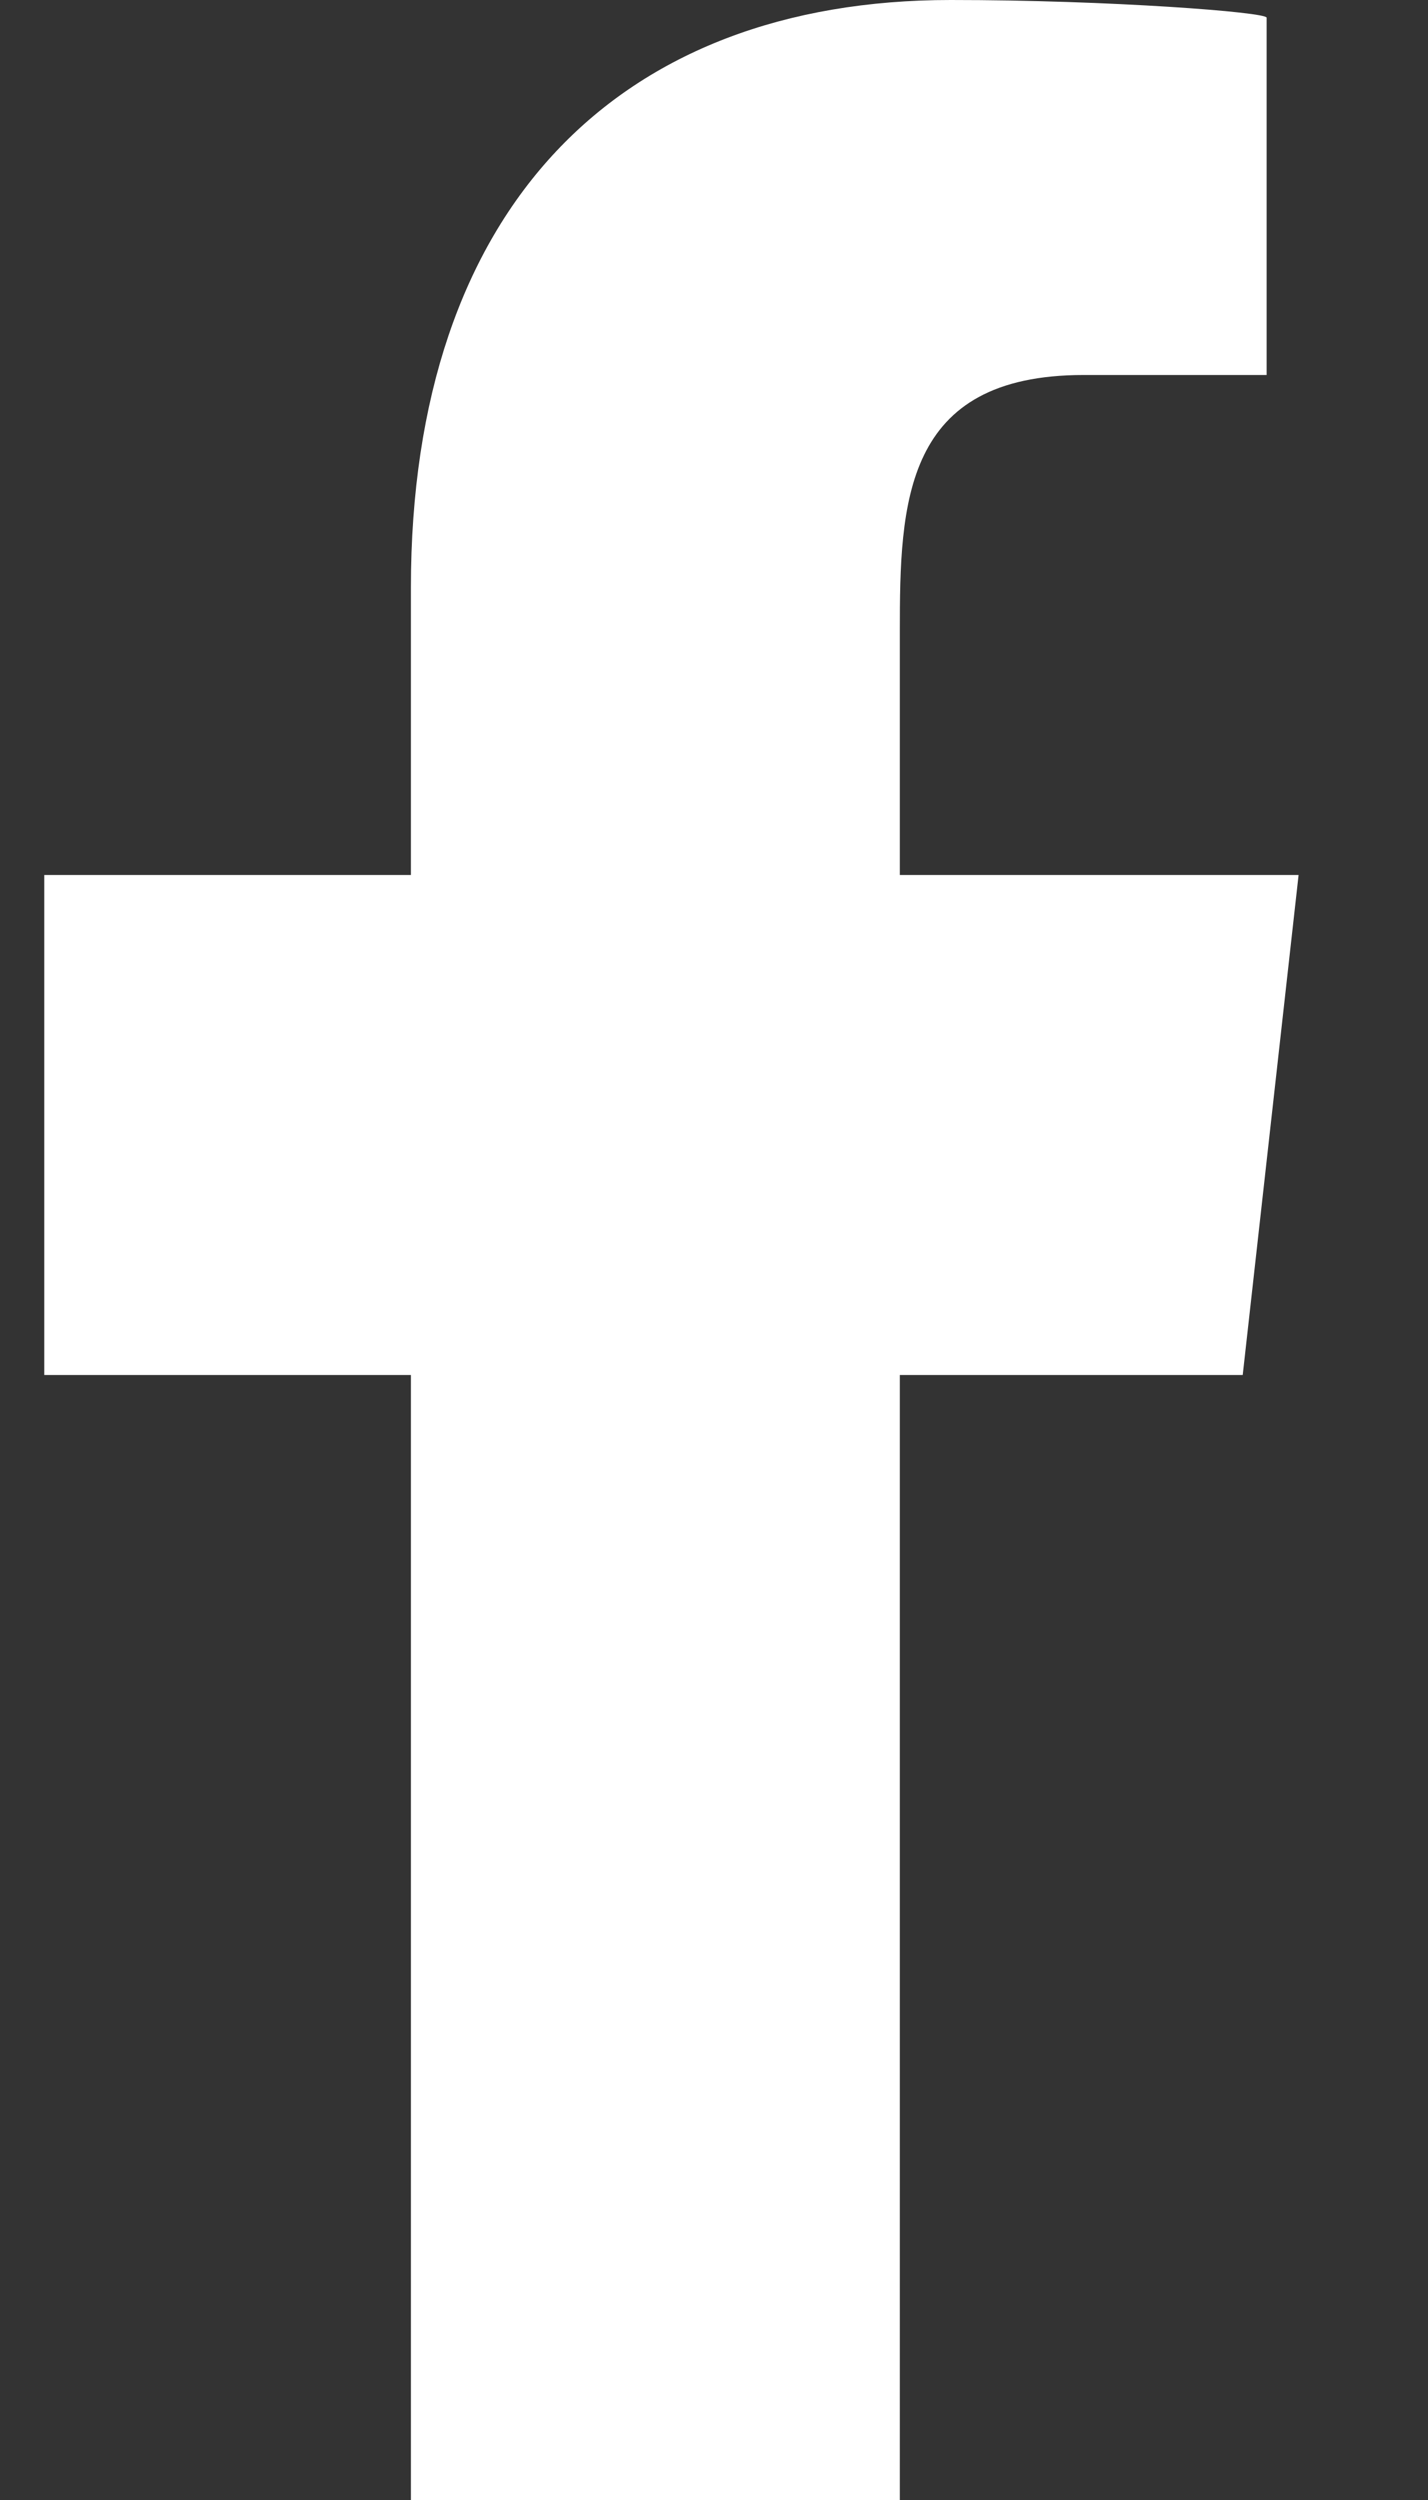<svg width="8" height="14" viewBox="0 0 8 14" fill="none" xmlns="http://www.w3.org/2000/svg">
<rect x="0" y="0" width="8" height="14" fill="#333333" stroke="none"/>
<path fill-rule="evenodd" clip-rule="evenodd" d="M5.041 14.001V7.7H6.962L7.275 4.9H5.041V3.537C5.041 2.816 5.06 2.1 6.071 2.1H7.096V0.099C7.096 0.068 6.216 0 5.326 0C3.466 0 2.302 1.161 2.302 3.291V4.9H0.248V7.7H2.302V14.001H5.041Z" fill="white"/>
</svg>
